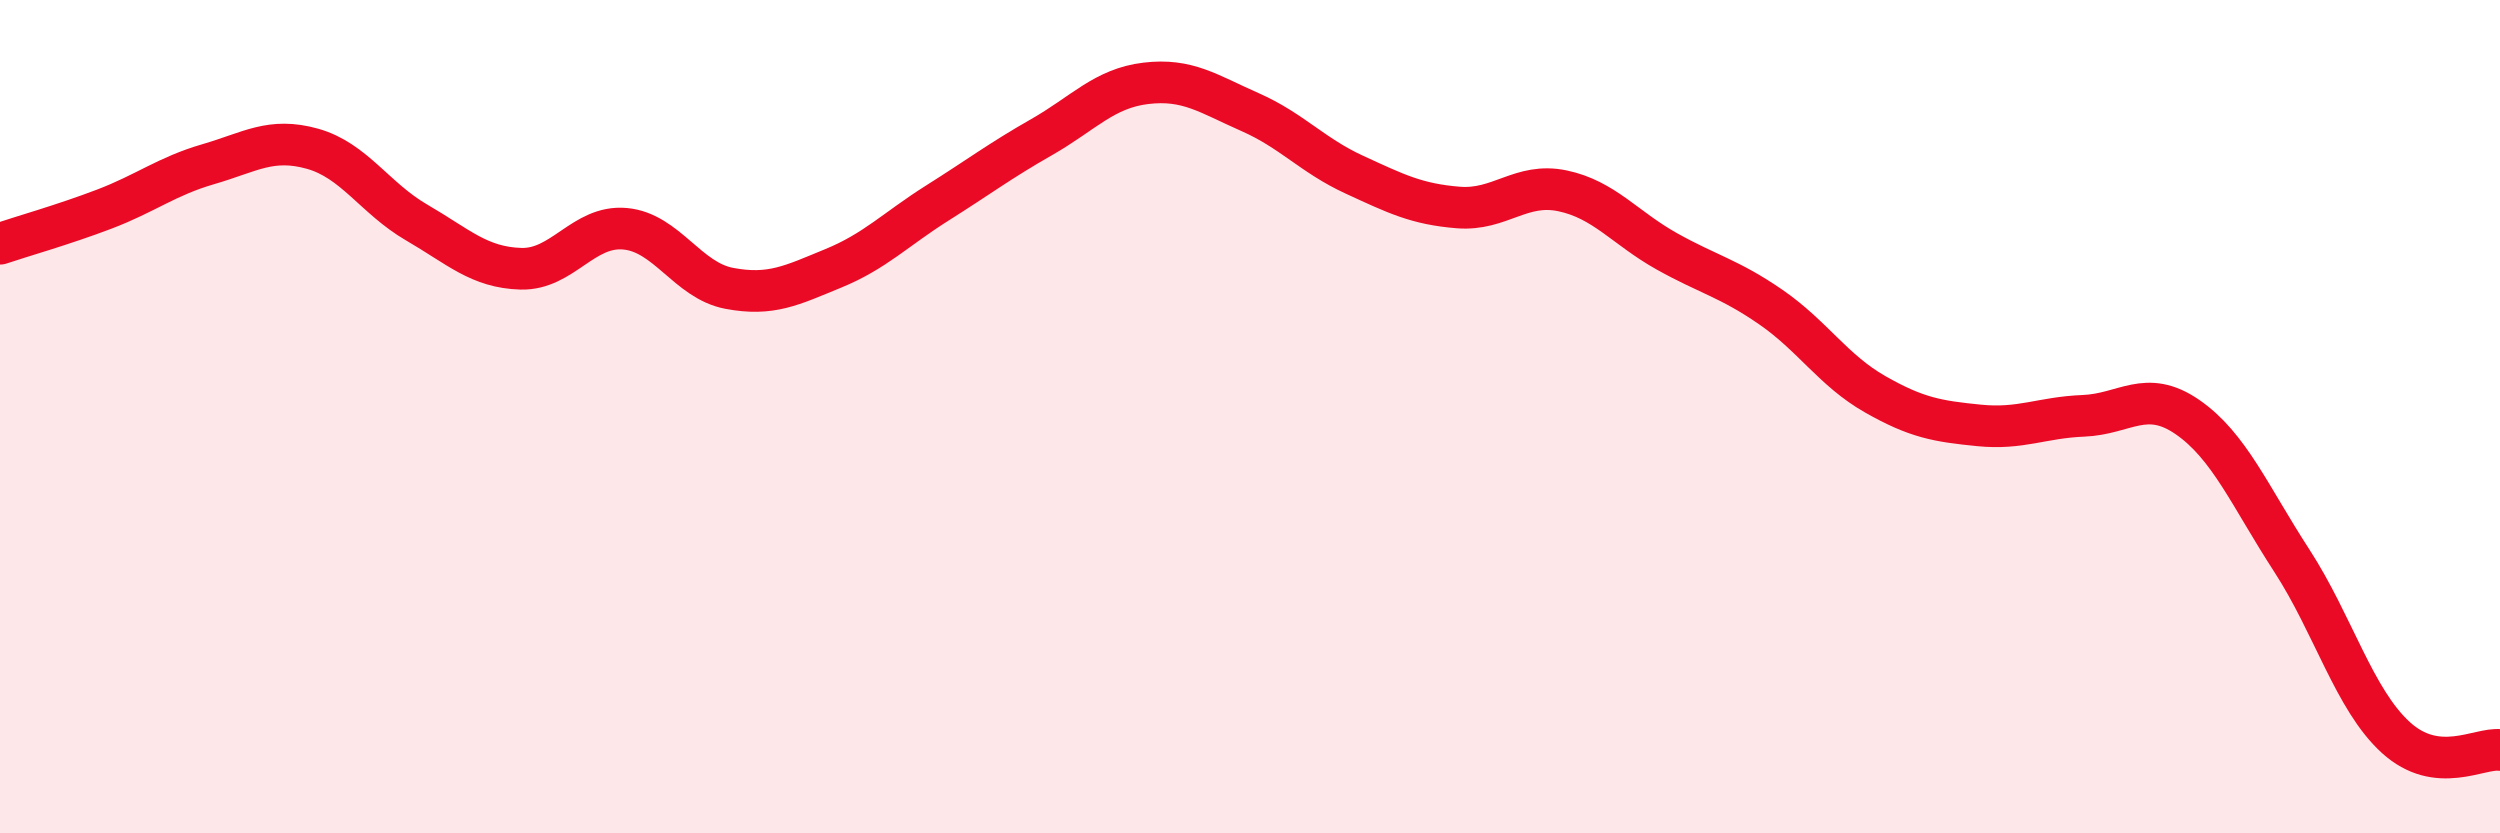
    <svg width="60" height="20" viewBox="0 0 60 20" xmlns="http://www.w3.org/2000/svg">
      <path
        d="M 0,5.85 C 0.5,5.68 1.5,5.4 2.5,5.02 C 3.5,4.64 4,4.23 5,3.94 C 6,3.65 6.5,3.29 7.5,3.57 C 8.5,3.85 9,4.76 10,5.34 C 11,5.92 11.5,6.42 12.5,6.45 C 13.5,6.48 14,5.4 15,5.49 C 16,5.58 16.5,6.73 17.5,6.92 C 18.5,7.11 19,6.85 20,6.44 C 21,6.03 21.5,5.5 22.5,4.87 C 23.5,4.24 24,3.86 25,3.29 C 26,2.72 26.5,2.12 27.5,2 C 28.5,1.88 29,2.25 30,2.69 C 31,3.13 31.5,3.73 32.5,4.19 C 33.5,4.65 34,4.9 35,4.98 C 36,5.06 36.5,4.37 37.5,4.58 C 38.5,4.79 39,5.47 40,6.03 C 41,6.59 41.5,6.68 42.5,7.37 C 43.5,8.06 44,8.89 45,9.46 C 46,10.03 46.5,10.11 47.5,10.21 C 48.5,10.31 49,10.02 50,9.98 C 51,9.94 51.5,9.32 52.5,10.01 C 53.5,10.7 54,11.91 55,13.45 C 56,14.99 56.5,16.79 57.5,17.7 C 58.5,18.61 59.5,17.94 60,18L60 20L0 20Z"
        fill="#EB0A25"
        opacity="0.1"
        stroke-linecap="round"
        stroke-linejoin="round"
      />
      <path
        d="M 0,5.85 C 0.5,5.68 1.5,5.4 2.5,5.02 C 3.5,4.64 4,4.23 5,3.94 C 6,3.65 6.5,3.29 7.5,3.57 C 8.5,3.85 9,4.76 10,5.34 C 11,5.92 11.5,6.42 12.5,6.45 C 13.5,6.48 14,5.4 15,5.49 C 16,5.58 16.5,6.73 17.5,6.92 C 18.5,7.11 19,6.85 20,6.44 C 21,6.03 21.5,5.5 22.5,4.87 C 23.5,4.24 24,3.86 25,3.29 C 26,2.72 26.5,2.12 27.5,2 C 28.5,1.88 29,2.25 30,2.69 C 31,3.13 31.5,3.73 32.5,4.19 C 33.5,4.65 34,4.9 35,4.98 C 36,5.06 36.5,4.37 37.5,4.58 C 38.5,4.79 39,5.47 40,6.03 C 41,6.59 41.5,6.68 42.5,7.37 C 43.5,8.06 44,8.89 45,9.46 C 46,10.03 46.5,10.11 47.5,10.21 C 48.5,10.31 49,10.02 50,9.98 C 51,9.94 51.5,9.32 52.5,10.01 C 53.5,10.7 54,11.91 55,13.45 C 56,14.99 56.5,16.79 57.5,17.7 C 58.5,18.61 59.5,17.94 60,18"
        stroke="#EB0A25"
        stroke-width="1"
        fill="none"
        stroke-linecap="round"
        stroke-linejoin="round"
      />
    </svg>
  